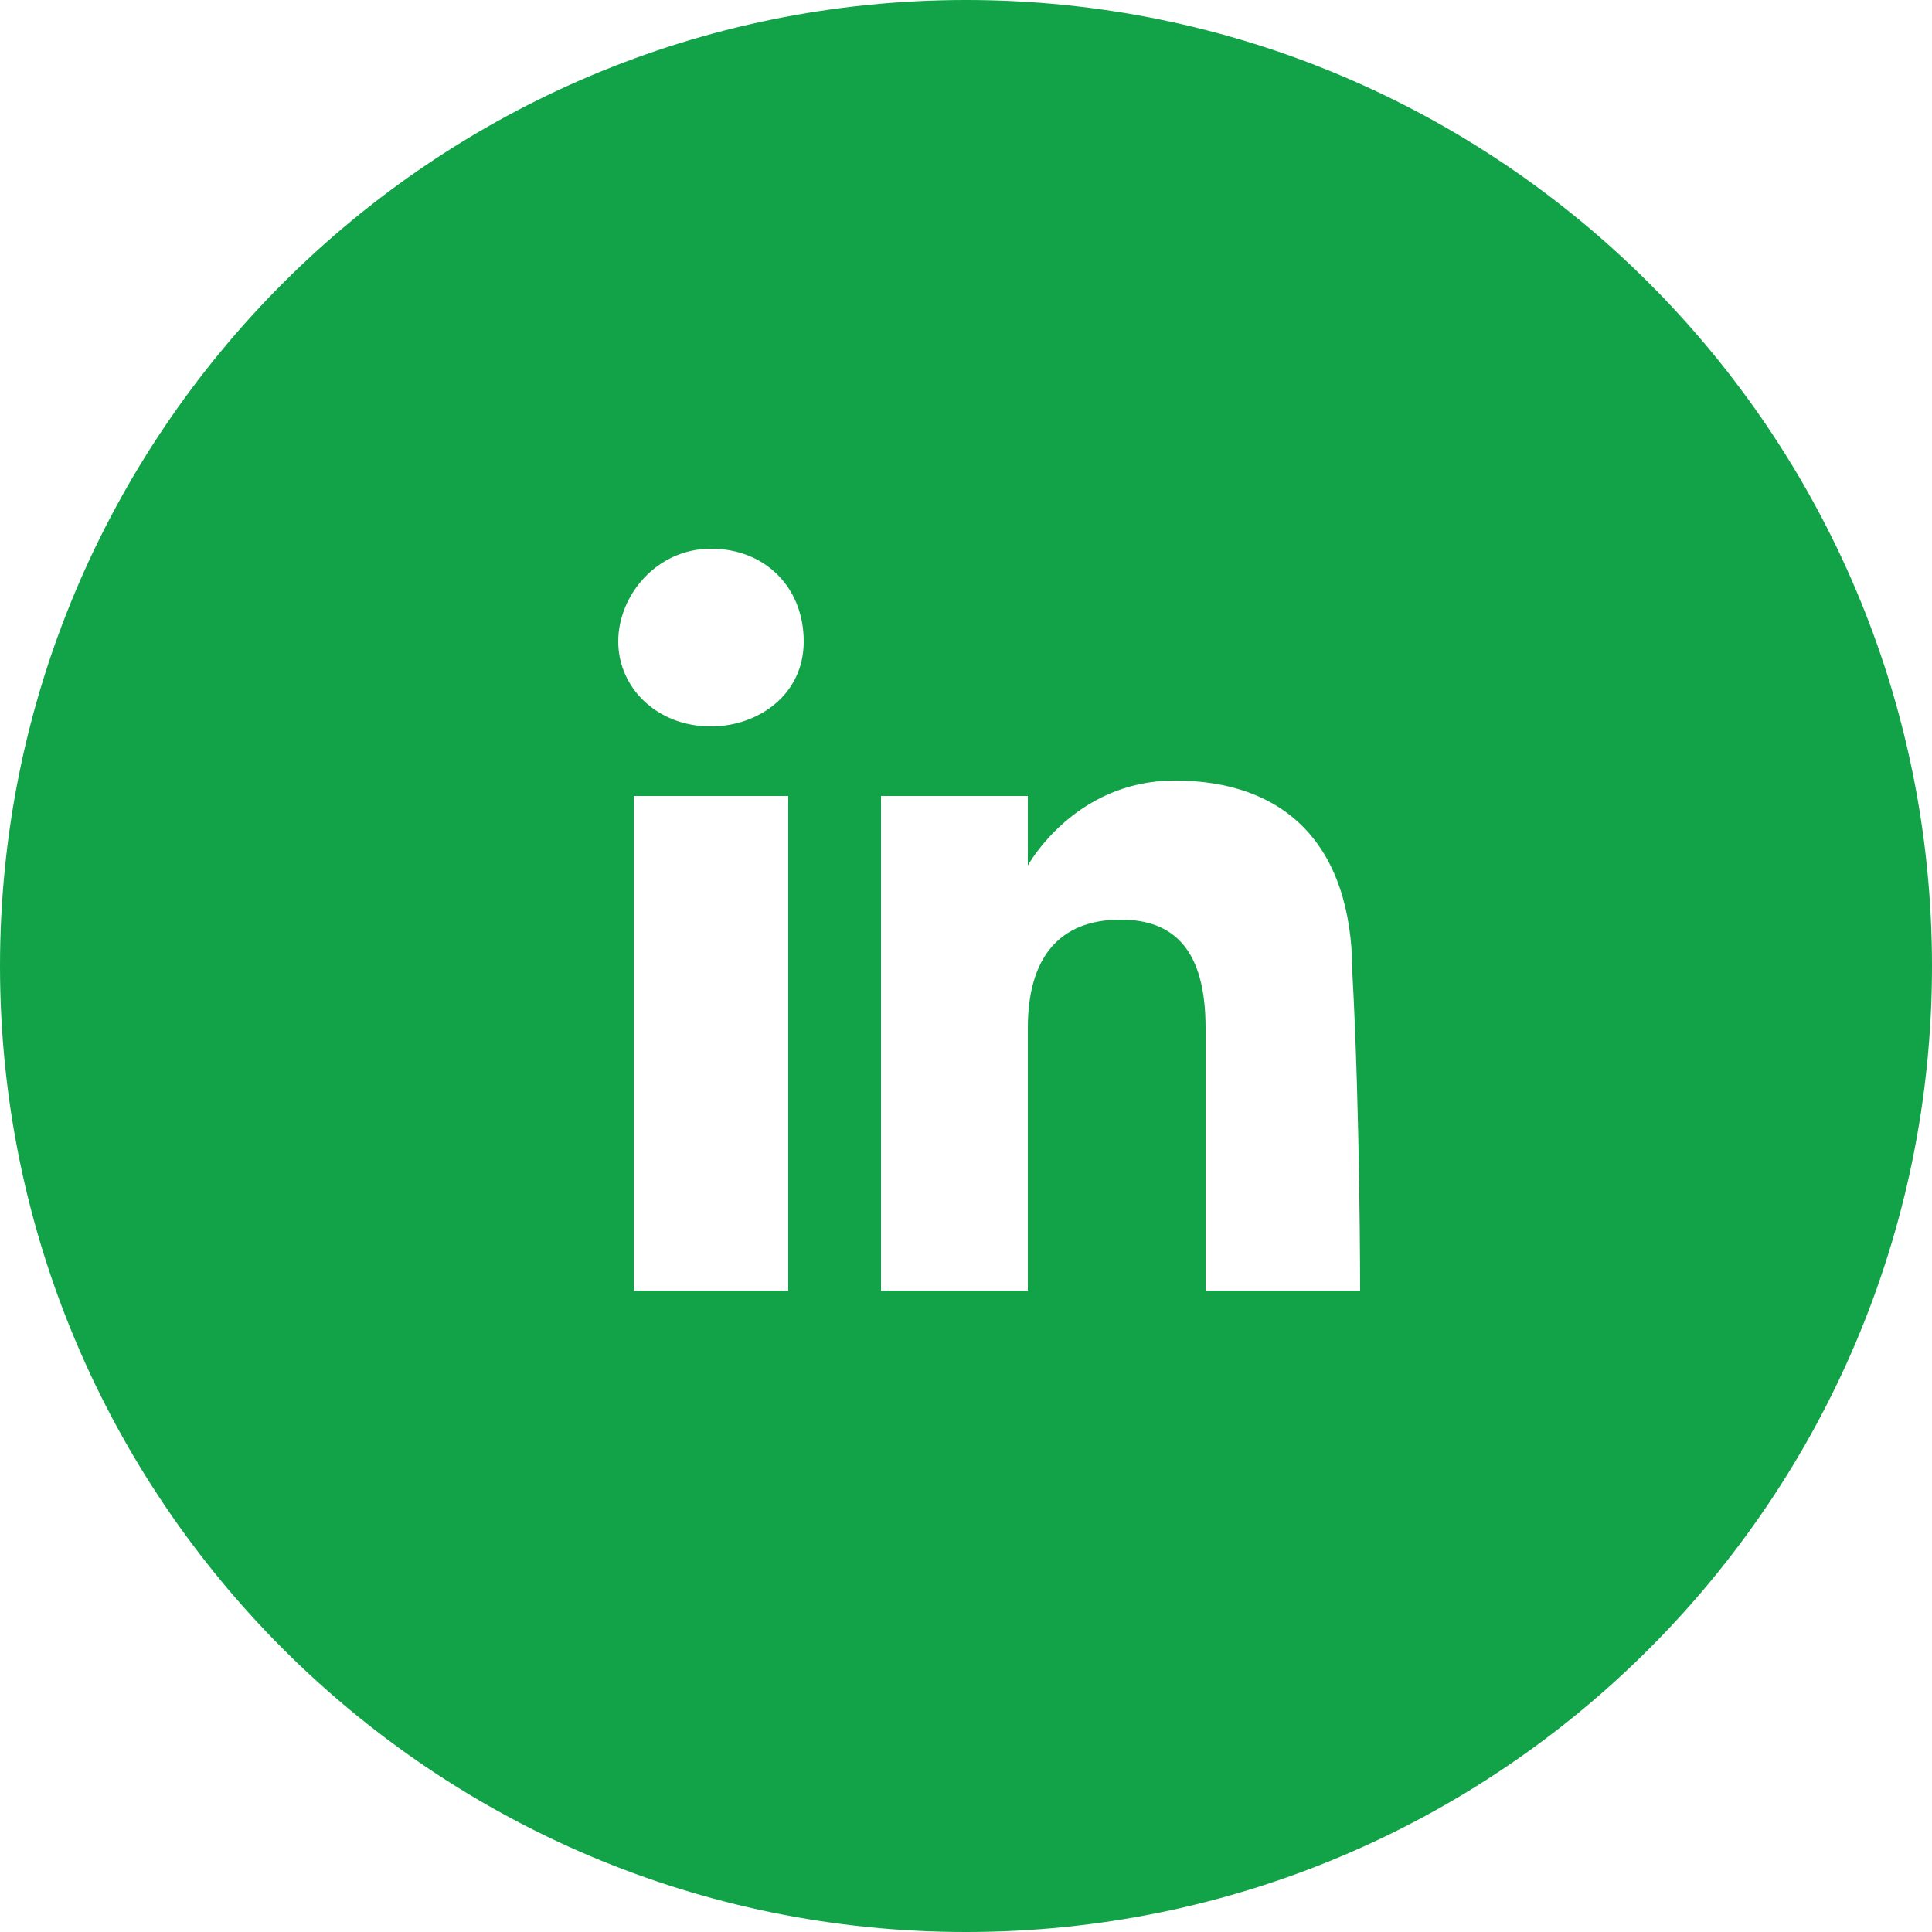 <?xml version="1.0" encoding="utf-8"?>
<!-- Generator: Adobe Illustrator 25.2.3, SVG Export Plug-In . SVG Version: 6.00 Build 0)  -->
<svg version="1.1" id="Calque_1" xmlns="http://www.w3.org/2000/svg" xmlns:xlink="http://www.w3.org/1999/xlink" x="0px" y="0px"
	 viewBox="0 0 25 25" style="enable-background:new 0 0 25 25;" xml:space="preserve">
<style type="text/css">
	.st0{fill:#12A349;}
</style>
<path class="st0" d="M12.5,0C5.6,0,0,5.6,0,12.5C0,19.4,5.6,25,12.5,25S25,19.4,25,12.5C25,5.6,19.4,0,12.5,0z M10.2,16.7h-2v-6.4h2
	V16.7z M9.2,9.4C8.5,9.4,8,8.9,8,8.3s0.5-1.2,1.2-1.2s1.2,0.5,1.2,1.2S9.8,9.4,9.2,9.4z M17.6,16.7h-2c0,0,0-2.4,0-3.4
	s-0.4-1.4-1.1-1.4c-0.8,0-1.2,0.5-1.2,1.4c0,1,0,3.4,0,3.4h-1.9v-6.4h1.9v0.9c0,0,0.6-1.1,1.9-1.1c1.4,0,2.3,0.8,2.3,2.5
	C17.6,14.4,17.6,16.7,17.6,16.7z"/>
</svg>
